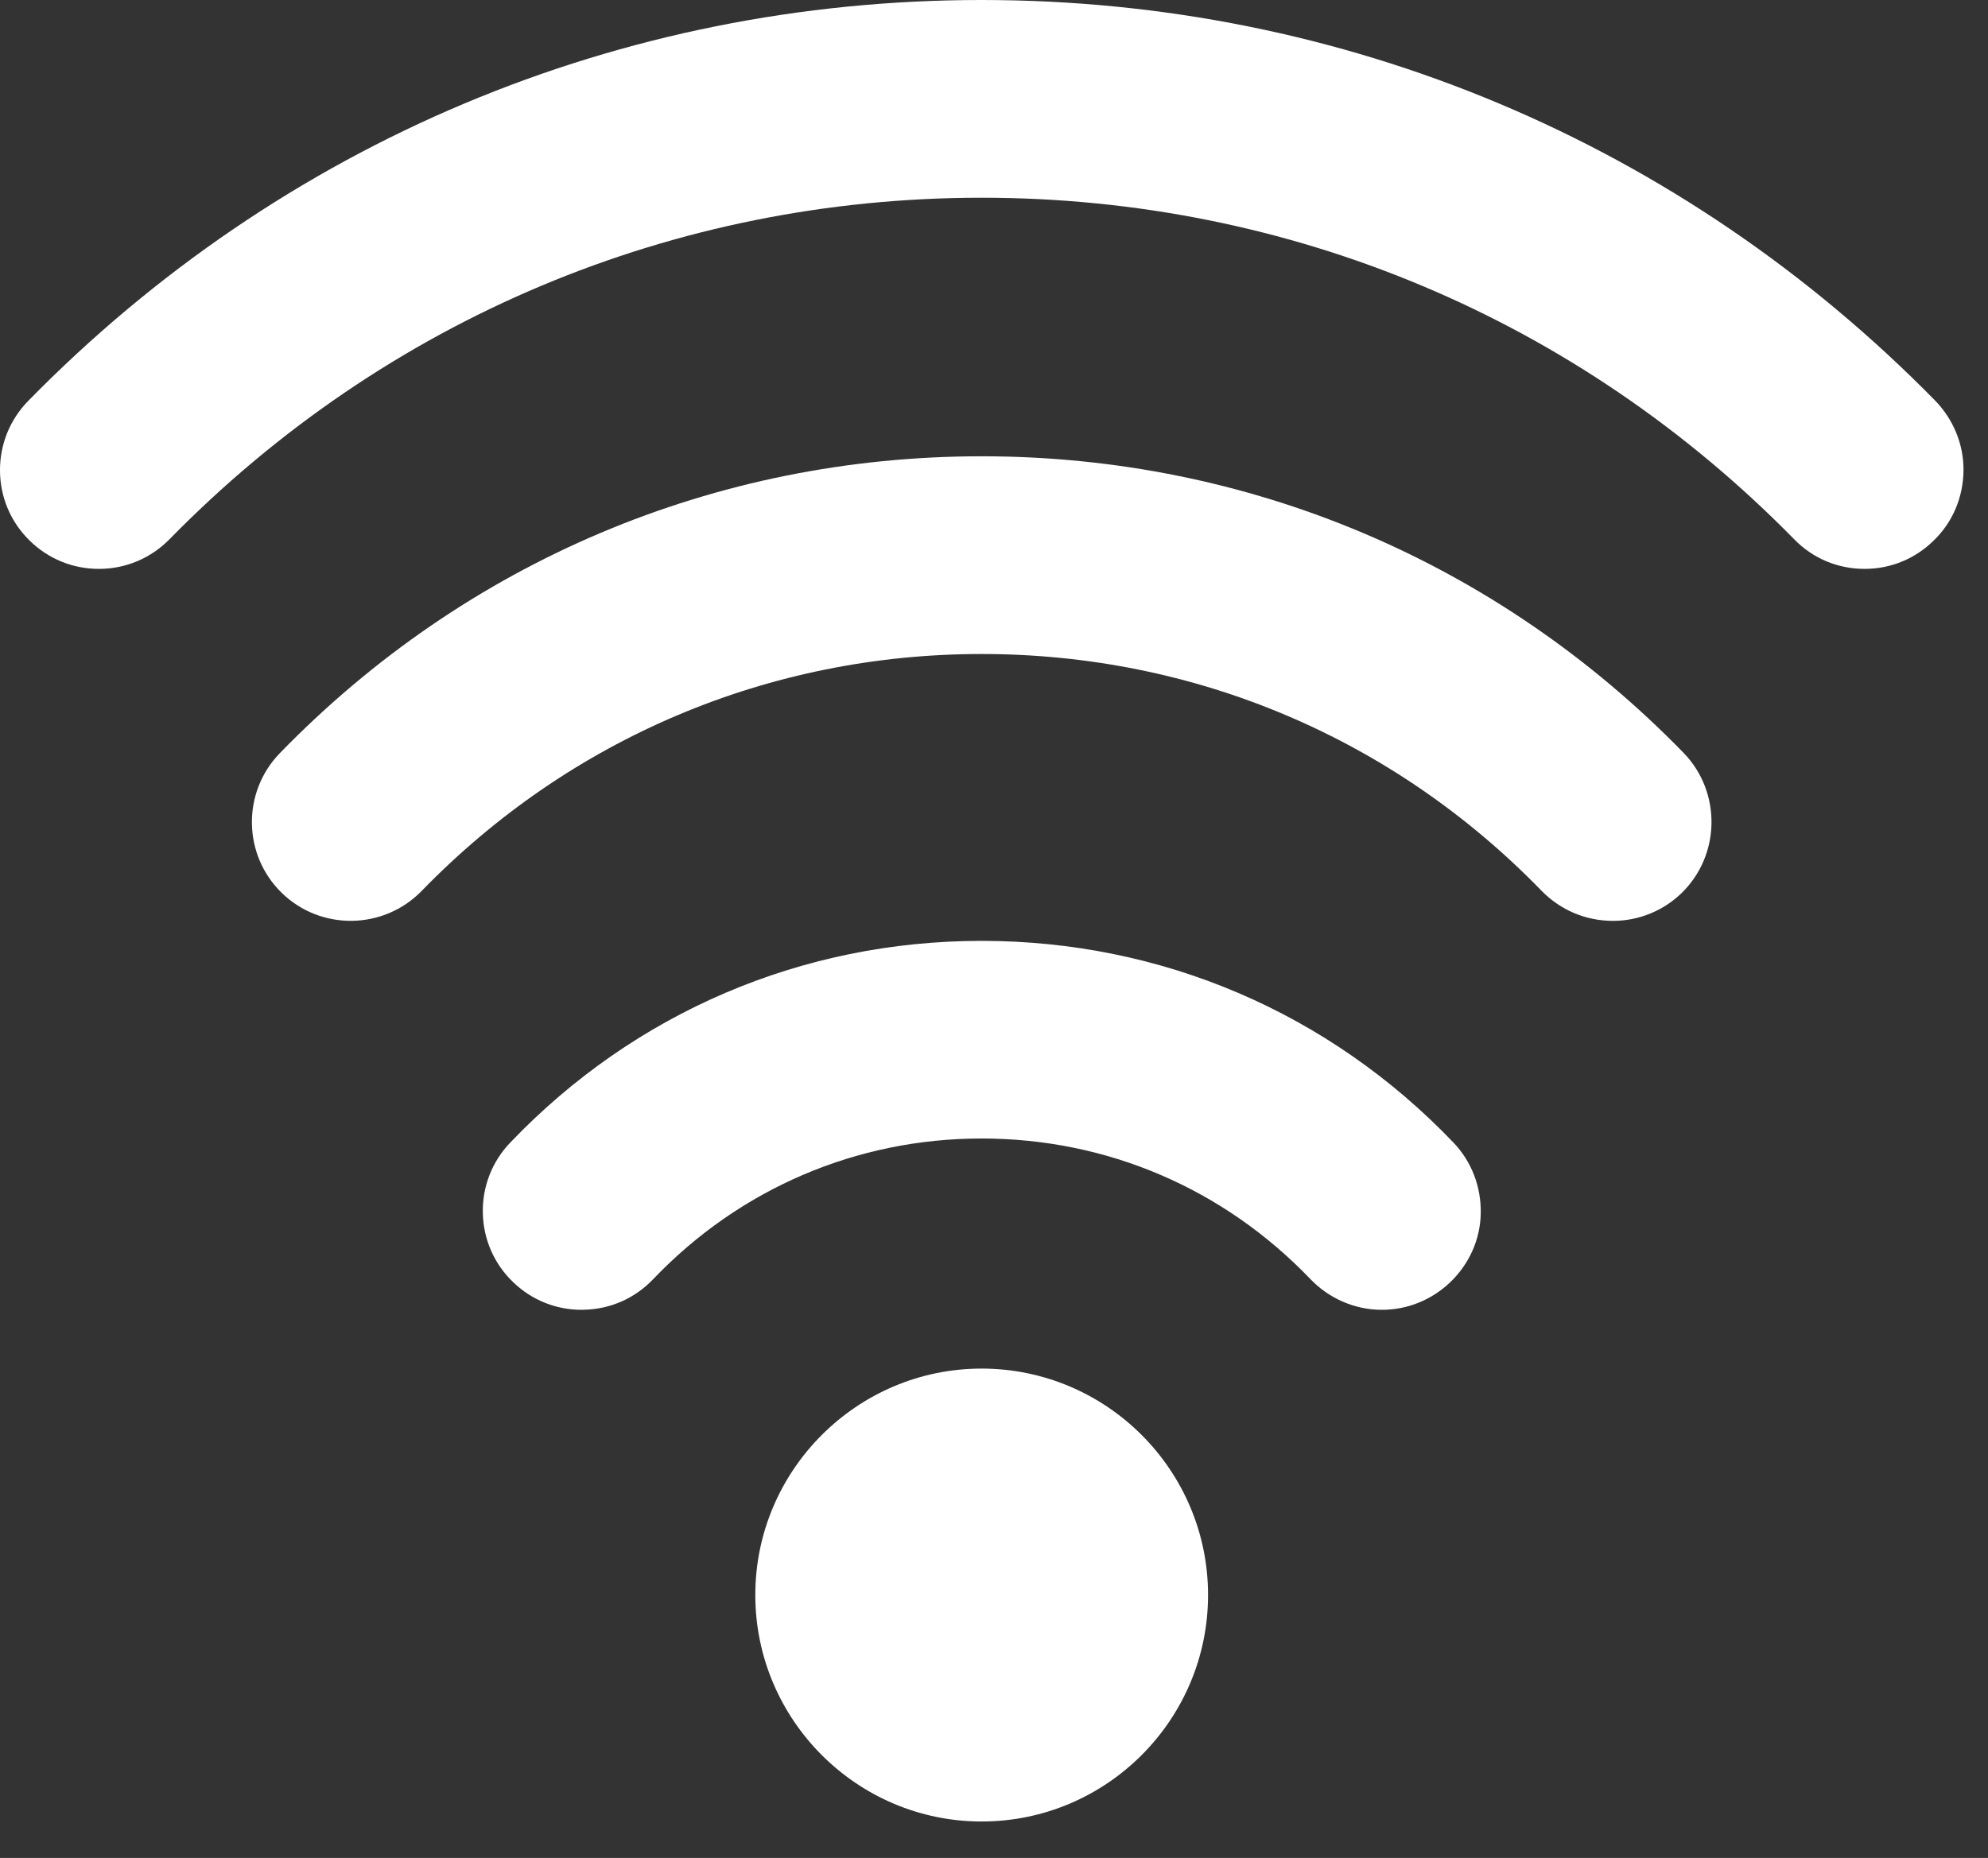 <?xml version="1.0" encoding="UTF-8" standalone="no"?><!DOCTYPE svg PUBLIC "-//W3C//DTD SVG 1.1//EN" "http://www.w3.org/Graphics/SVG/1.1/DTD/svg11.dtd"><svg width="100%" height="100%" viewBox="0 0 46 43" version="1.1" xmlns="http://www.w3.org/2000/svg" xmlns:xlink="http://www.w3.org/1999/xlink" xml:space="preserve" xmlns:serif="http://www.serif.com/" style="fill-rule:evenodd;clip-rule:evenodd;stroke-linejoin:round;stroke-miterlimit:2;"><rect x="0" y="0" width="46" height="43" fill="#333333" stroke="none"/><g><path d="M17.477,36.914c0,2.89 2.356,5.242 5.236,5.242c2.89,0 5.24,-2.352 5.24,-5.242c0,-2.889 -2.35,-5.24 -5.24,-5.24c-2.88,0 -5.236,2.351 -5.236,5.24Z" style="fill:#fff;"/><path d="M22.713,0c-8.361,0 -16.197,3.295 -22.059,9.277c-0.427,0.436 -0.66,1.014 -0.654,1.625c0.006,0.611 0.25,1.184 0.686,1.609c0.431,0.424 0.999,0.655 1.601,0.655l0.024,0c0.611,-0.006 1.183,-0.25 1.611,-0.686c4.994,-5.097 11.668,-7.904 18.791,-7.904c7.13,0 13.8,2.807 18.8,7.902c0.43,0.444 1.01,0.688 1.63,0.688c0.61,0 1.169,-0.233 1.6,-0.655c0.44,-0.425 0.68,-0.998 0.69,-1.609c0.009,-0.611 -0.231,-1.189 -0.65,-1.625c-5.87,-5.982 -13.7,-9.277 -22.07,-9.277Z" style="fill:#fff;"/><path d="M37.323,21.312c0.59,0 1.16,-0.228 1.59,-0.646c0.9,-0.879 0.92,-2.33 0.05,-3.235c-4.31,-4.431 -10.08,-6.871 -16.25,-6.871c-6.165,0 -11.934,2.44 -16.238,6.871c-0.879,0.905 -0.859,2.356 0.046,3.235c0.905,0.879 2.356,0.857 3.236,-0.047c3.434,-3.535 8.038,-5.483 12.956,-5.483c4.93,0 9.53,1.948 12.96,5.483c0.44,0.447 1.02,0.693 1.65,0.693Z" style="fill:#fff;"/><path d="M31.973,30.314c0.59,0 1.15,-0.226 1.58,-0.635c0.44,-0.421 0.7,-0.99 0.71,-1.601c0.01,-0.611 -0.21,-1.192 -0.63,-1.633c-2.88,-3.012 -6.76,-4.67 -10.92,-4.67c-4.155,0 -8.03,1.658 -10.908,4.67c-0.422,0.441 -0.647,1.022 -0.633,1.633c0.014,0.611 0.265,1.18 0.707,1.601c0.428,0.411 0.988,0.635 1.58,0.635c0.016,0 0.035,0 0.053,-0.002c0.611,-0.013 1.179,-0.263 1.601,-0.707c2.006,-2.099 4.71,-3.256 7.6,-3.256c2.9,-0 5.6,1.157 7.61,3.256c0.43,0.449 1.03,0.709 1.65,0.709Z" style="fill:#fff;"/></g></svg>